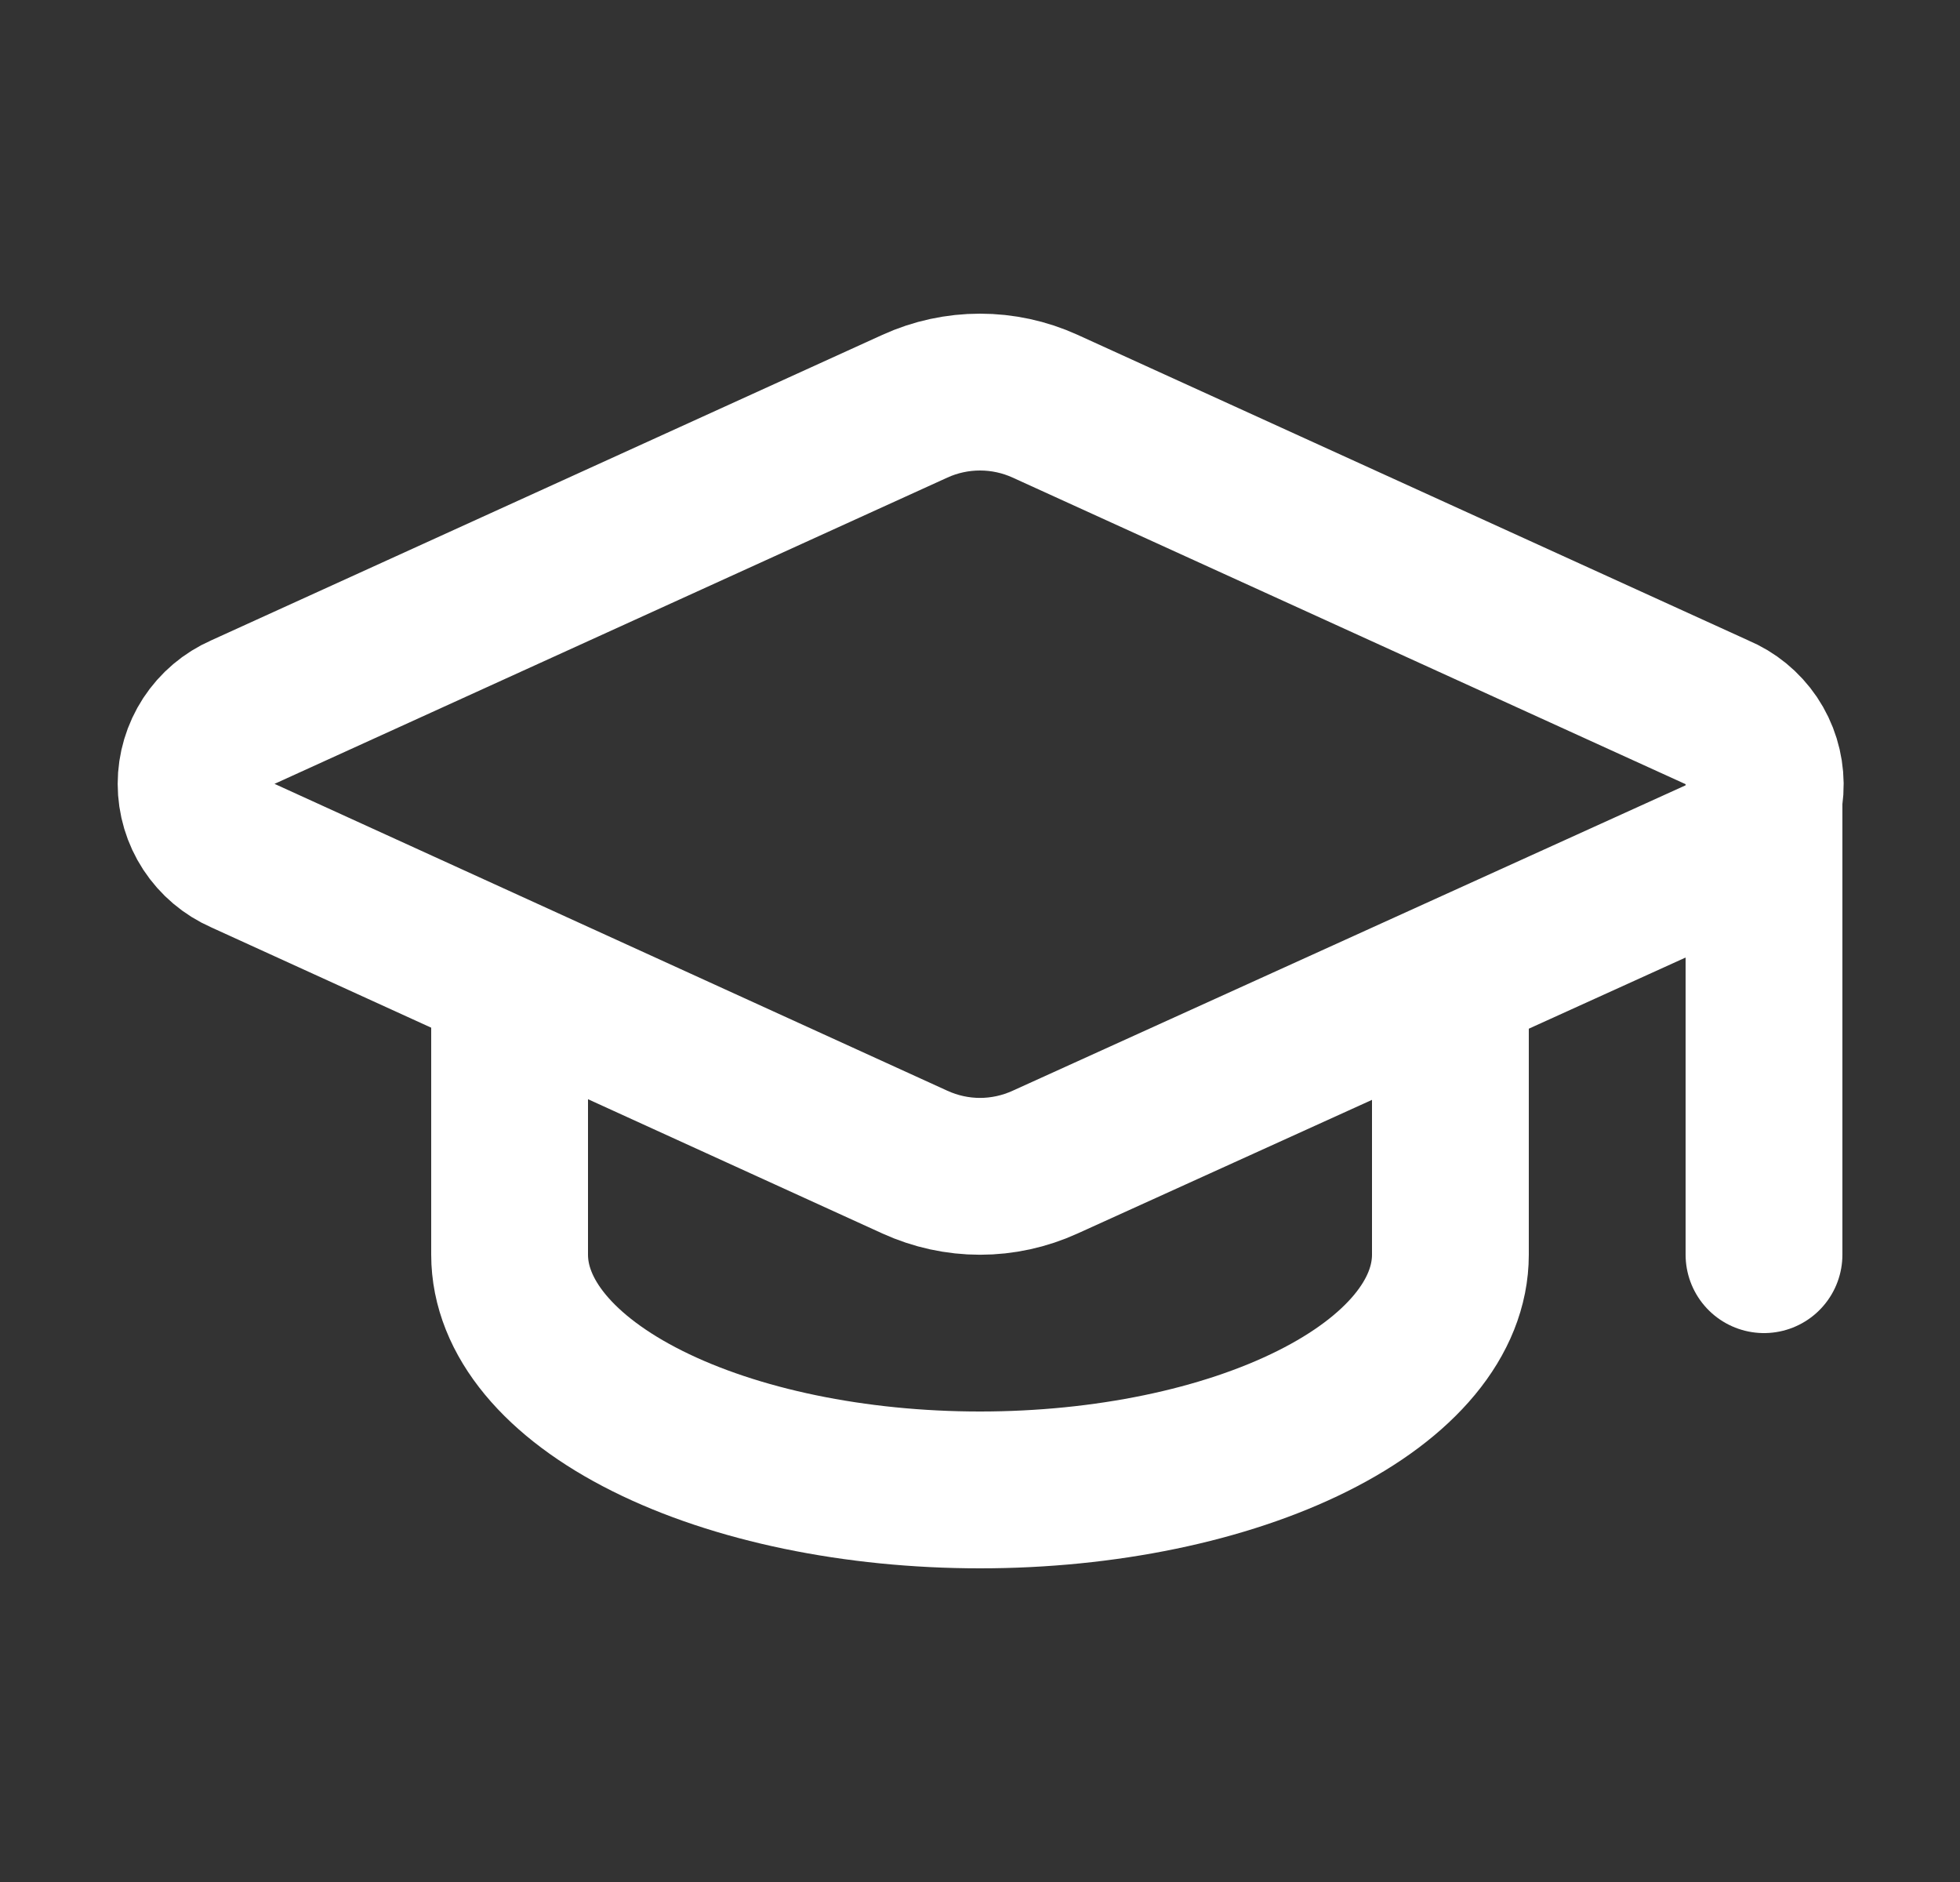 <svg width="25" height="24" viewBox="0 0 25 24" fill="none" xmlns="http://www.w3.org/2000/svg">
<rect x="0" y="0" width="25" height="24" fill="#333333" stroke="none"/>
<path d="M21.92 10.922C22.099 10.843 22.251 10.713 22.357 10.549C22.463 10.384 22.518 10.193 22.516 9.997C22.514 9.801 22.455 9.61 22.346 9.448C22.236 9.286 22.082 9.159 21.901 9.084L13.33 5.18C13.069 5.061 12.786 5 12.5 5C12.214 5 11.931 5.061 11.67 5.18L3.1 9.08C2.922 9.158 2.771 9.286 2.664 9.449C2.558 9.612 2.501 9.802 2.501 9.996C2.501 10.191 2.558 10.381 2.664 10.543C2.771 10.706 2.922 10.834 3.1 10.912L11.67 14.82C11.931 14.939 12.214 15.001 12.5 15.001C12.786 15.001 13.069 14.939 13.33 14.82L21.92 10.922Z" stroke="white" stroke-width="2" stroke-linecap="round" stroke-linejoin="round"/>
<path d="M22.5 10V16" stroke="white" stroke-width="2" stroke-linecap="round" stroke-linejoin="round"/>
<path d="M6.5 12.5V16C6.5 16.796 7.132 17.559 8.257 18.121C9.383 18.684 10.909 19 12.5 19C14.091 19 15.617 18.684 16.743 18.121C17.868 17.559 18.5 16.796 18.5 16V12.5" stroke="white" stroke-width="2" stroke-linecap="round" stroke-linejoin="round"/>
</svg>
